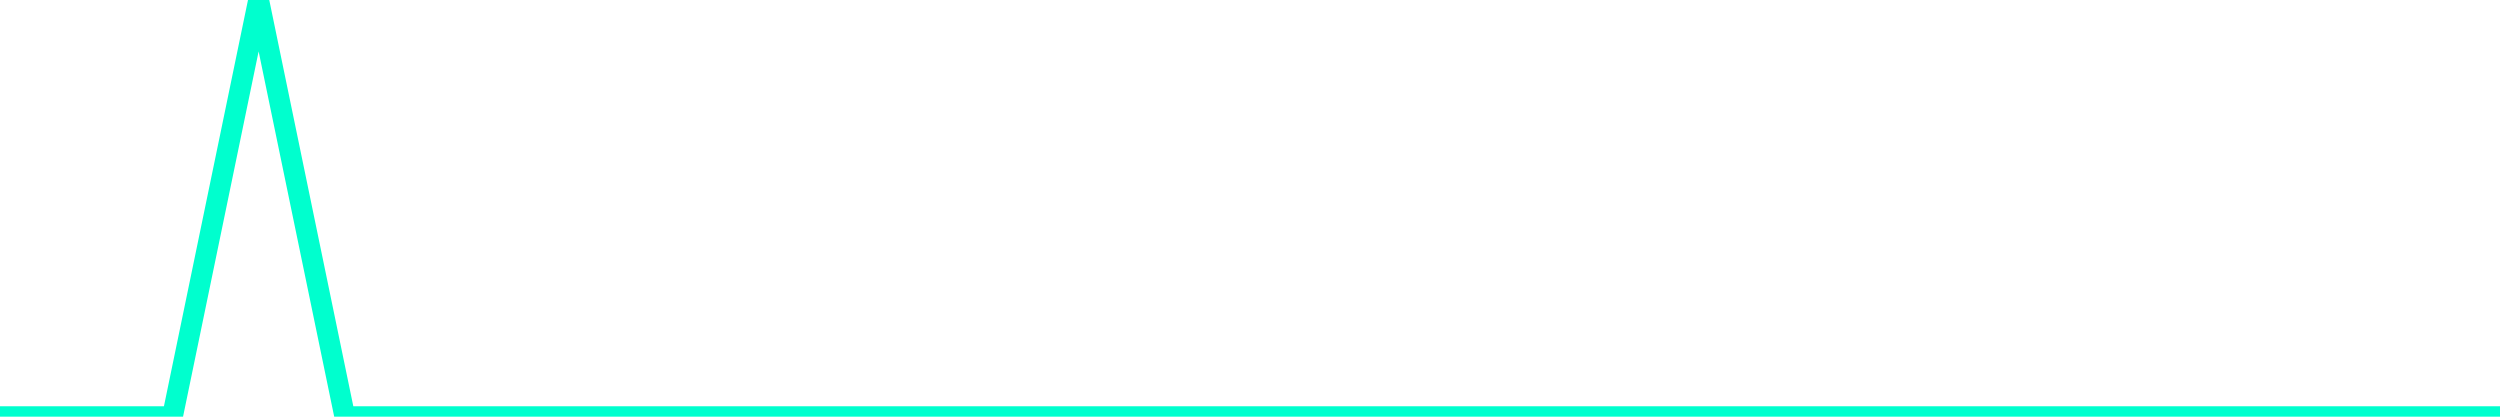 <?xml version="1.0" encoding="utf-8"?>
      <svg
        height="100%"
        preserveAspectRatio="none"
        version="1.1"
        viewBox="0 0 120 20"
        x="0px"
        xml:space="preserve"
        xmlns="http://www.w3.org/2000/svg"
        xmlns:xlink="http://www.w3.org/1999/xlink"
        y="0px"
        width="100%"
      >
        <title>sparline title</title>
        <desc>sparkline description</desc>
        
        
        <path
          d="M 0,20 L 4.138,20 L 8.276,20 L 12.414,0 L 16.552,20 L 20.69,20 L 24.828,20 L 28.965,20 L 33.103,20 L 37.241,20 L 41.379,20 L 45.517,20 L 49.655,20 L 53.793,20 L 57.931,20 L 62.069,20 L 66.207,20 L 70.345,20 L 74.483,20 L 78.621,20 L 82.759,20 L 86.897,20 L 91.034,20 L 95.172,20 L 99.31,20 L 103.448,20 L 107.586,20 L 111.724,20 L 115.862,20 L 120,20"
          fill="transparent"
          stroke="#00FFCE"
          stroke-width="1"
        />
      
      </svg>
    